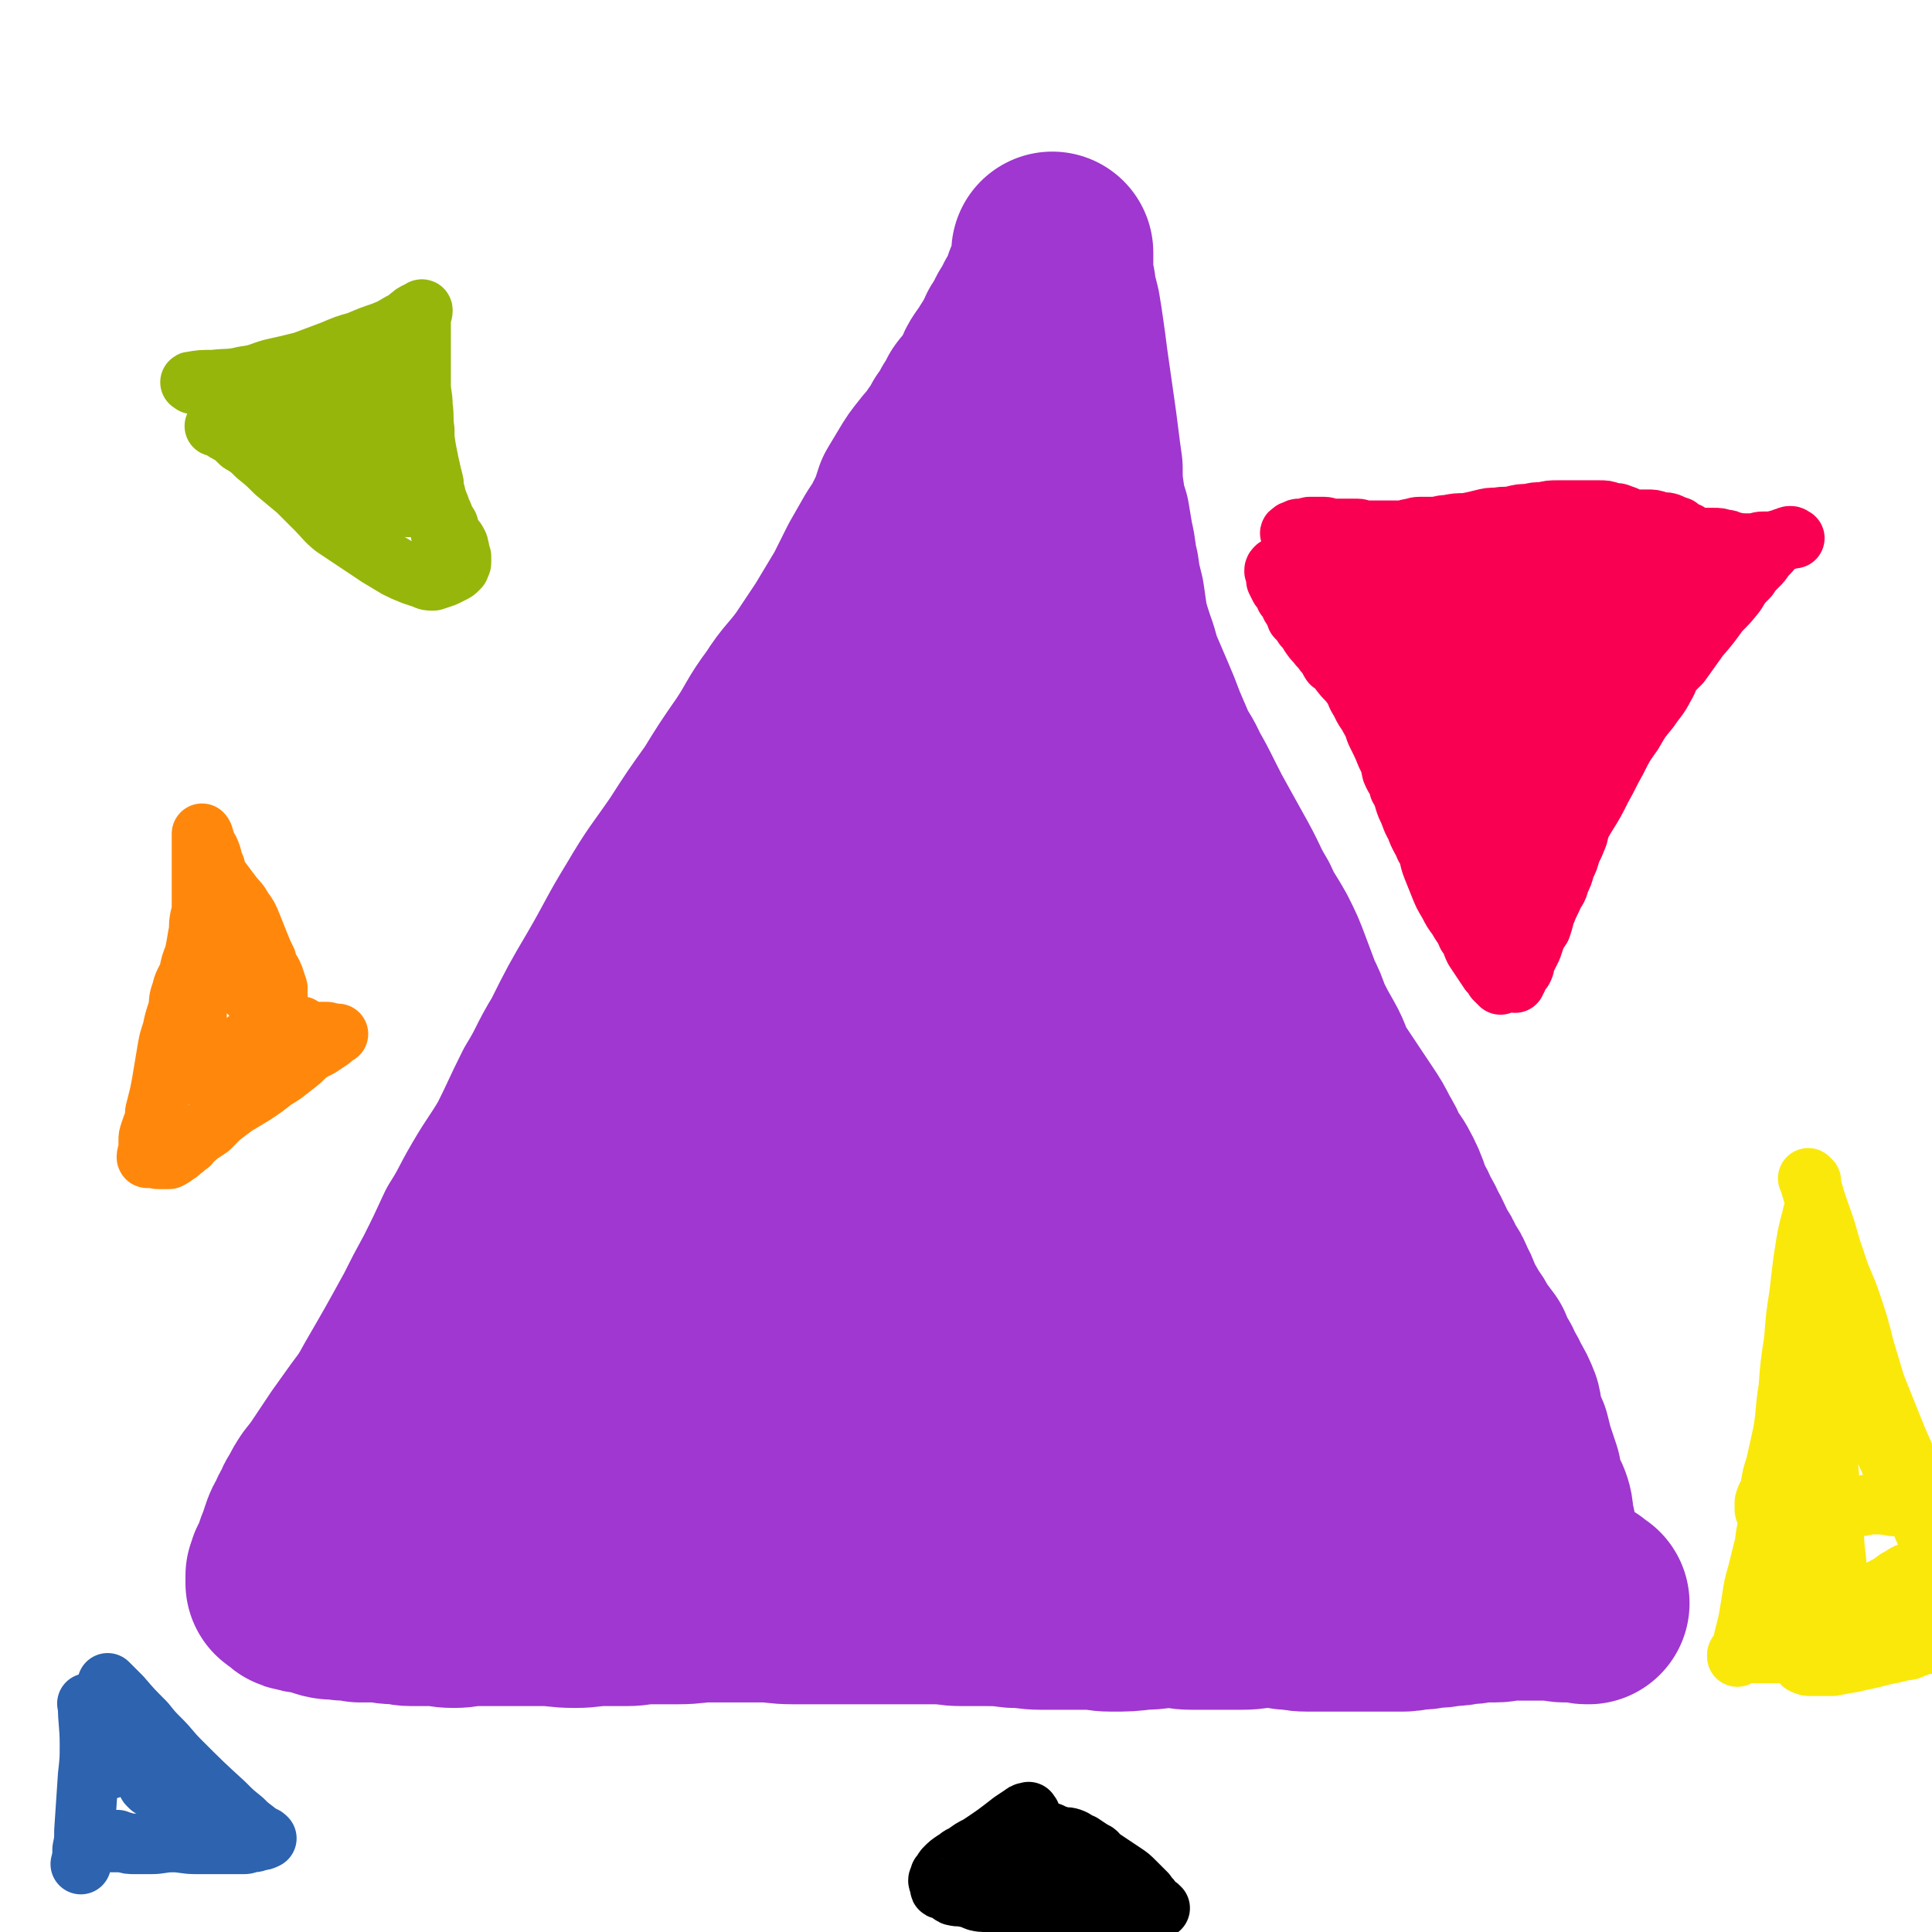 <svg viewBox='0 0 1052 1052' version='1.1' xmlns='http://www.w3.org/2000/svg' xmlns:xlink='http://www.w3.org/1999/xlink'><g fill='none' stroke='#9F37D0' stroke-width='8' stroke-linecap='round' stroke-linejoin='round'><path d='M172,852c-1,-1 -2,-1 -1,-1 1,-2 2,-2 3,-3 4,-4 4,-5 8,-9 6,-6 6,-6 12,-12 6,-6 7,-6 13,-13 8,-10 8,-10 15,-22 9,-15 8,-15 16,-30 10,-17 10,-17 20,-34 10,-19 10,-20 20,-39 10,-21 10,-21 21,-41 12,-21 11,-21 24,-42 12,-22 12,-22 26,-43 14,-23 15,-23 30,-45 16,-23 16,-23 33,-46 16,-21 17,-20 32,-41 12,-17 12,-18 23,-36 8,-13 8,-13 16,-26 6,-9 6,-9 11,-18 4,-7 4,-7 7,-15 3,-8 3,-9 5,-17 2,-7 2,-7 4,-14 2,-5 2,-5 3,-11 2,-4 3,-4 4,-8 2,-4 1,-4 3,-8 1,-4 2,-4 3,-8 2,-3 2,-4 3,-7 2,-4 3,-3 5,-7 1,-3 1,-3 3,-6 1,-2 1,-2 3,-4 1,-2 1,-3 2,-5 0,0 0,0 1,-1 1,-1 1,-1 2,-1 1,-1 0,-2 2,-2 0,-1 0,0 0,0 1,0 1,-1 1,-1 1,0 1,0 1,1 2,1 2,1 3,2 1,2 1,2 2,4 3,7 3,7 6,14 6,16 7,15 11,31 6,21 5,21 10,43 4,19 3,19 7,38 3,15 3,15 6,31 3,14 2,14 5,27 3,13 3,13 6,26 4,13 4,13 8,26 4,14 4,14 9,28 4,12 4,12 9,25 4,12 5,11 9,23 6,13 5,13 11,25 6,14 6,14 12,27 8,15 9,14 16,29 9,16 9,17 17,34 8,15 8,15 16,30 7,12 7,12 13,25 6,11 6,11 12,23 4,9 4,9 9,19 4,7 4,7 7,14 3,7 2,7 5,13 2,5 3,5 5,10 3,5 3,5 5,9 4,5 4,5 7,9 4,5 4,5 8,10 5,5 5,5 11,10 4,4 4,4 10,8 4,3 4,3 8,6 3,2 3,2 5,5 2,1 1,2 3,3 0,0 1,-1 0,-1 -4,2 -4,3 -9,4 -10,3 -10,3 -19,5 -12,1 -12,1 -23,2 -12,2 -12,2 -25,3 -13,1 -13,1 -25,2 -14,2 -14,3 -28,5 -13,1 -13,1 -26,1 -13,0 -13,0 -26,-1 -14,0 -14,-1 -27,-2 -13,-1 -13,-1 -26,-2 -15,-1 -15,-1 -30,-3 -14,-1 -14,-2 -27,-3 -14,-1 -14,0 -28,-1 -13,-1 -13,-1 -25,-3 -13,-1 -13,-2 -25,-3 -12,-1 -12,0 -24,0 -11,0 -11,0 -21,1 -13,1 -13,1 -25,2 -11,1 -11,1 -21,2 -10,1 -10,0 -20,1 -11,0 -11,0 -22,1 -11,1 -11,0 -21,1 -10,0 -10,1 -20,1 -10,0 -10,-1 -20,-2 -9,0 -9,0 -18,-2 -8,-1 -8,-2 -16,-4 -8,-3 -8,-3 -17,-5 -8,-3 -8,-3 -16,-5 -6,-2 -6,-2 -13,-4 -5,-1 -5,-1 -11,-3 -4,-1 -4,-1 -7,-2 -2,0 -2,0 -5,-1 0,0 -1,0 0,0 2,2 3,3 7,5 0,1 0,1 1,1 '/></g>
<g fill='none' stroke='#9F37D0' stroke-width='55' stroke-linecap='round' stroke-linejoin='round'><path d='M181,856c-1,-1 -2,-1 -1,-1 0,-2 0,-2 1,-3 5,-9 5,-9 10,-18 4,-6 5,-5 9,-11 4,-5 5,-5 9,-10 5,-7 5,-7 10,-14 5,-8 5,-8 9,-16 4,-8 4,-8 8,-16 4,-7 4,-7 9,-13 4,-5 5,-5 9,-10 5,-5 5,-5 9,-11 5,-7 5,-7 10,-15 4,-7 4,-7 8,-15 3,-7 3,-7 6,-14 3,-5 3,-5 6,-11 4,-6 4,-5 8,-11 4,-6 4,-6 7,-13 4,-6 3,-7 7,-13 3,-7 3,-7 7,-13 3,-6 4,-6 7,-11 4,-6 5,-6 9,-11 4,-6 4,-6 8,-13 5,-6 5,-6 9,-13 5,-6 5,-6 9,-13 4,-5 3,-5 7,-11 4,-5 5,-4 9,-10 4,-5 4,-5 8,-12 4,-6 4,-6 7,-13 3,-6 4,-6 6,-12 3,-6 3,-6 5,-12 3,-5 3,-5 5,-10 4,-6 4,-6 7,-13 4,-7 4,-7 7,-14 4,-8 4,-8 7,-15 4,-8 3,-8 7,-15 4,-6 4,-5 8,-11 4,-5 4,-5 7,-11 3,-5 3,-5 6,-11 3,-5 3,-4 6,-9 3,-5 3,-4 6,-9 2,-5 2,-5 4,-9 1,-5 1,-5 3,-9 1,-4 1,-4 3,-8 1,-5 1,-5 3,-11 1,-5 0,-6 2,-11 1,-6 2,-6 4,-12 2,-5 1,-6 4,-11 2,-4 2,-4 4,-8 3,-4 2,-4 5,-7 1,-3 2,-3 4,-6 2,-3 2,-3 5,-6 2,-4 2,-4 4,-8 2,-3 3,-3 4,-6 2,-3 2,-3 3,-6 2,-3 3,-3 4,-5 2,-2 1,-3 3,-5 1,-2 1,-2 3,-5 1,-2 1,-2 2,-4 0,-2 0,-2 1,-5 1,-2 1,-2 2,-4 0,-1 0,-1 1,-2 1,-1 1,-1 2,-1 0,-1 1,-1 2,-2 1,-1 0,-1 2,-2 1,-1 1,-1 3,-1 1,0 1,0 2,0 2,0 2,0 4,0 1,0 1,1 3,2 1,0 2,0 3,1 1,1 1,2 2,3 1,3 2,3 3,6 1,4 1,4 2,9 1,6 1,6 2,12 1,7 0,7 1,13 1,6 1,6 1,13 0,6 0,6 0,12 0,7 0,7 1,14 1,8 1,8 2,15 1,7 0,7 2,14 1,7 1,7 3,14 1,7 1,7 3,14 1,7 2,7 3,13 1,7 0,7 2,15 1,6 1,6 3,13 1,6 1,6 3,11 1,7 2,7 3,13 2,6 2,6 4,13 1,6 1,6 2,12 3,8 3,8 5,15 3,8 4,8 7,16 3,8 3,8 5,16 3,7 3,7 5,14 3,8 3,8 6,16 3,8 3,8 6,17 3,8 3,8 6,17 4,9 3,9 7,18 3,8 3,8 7,16 3,8 3,8 7,16 4,8 4,7 8,14 4,7 4,7 8,14 4,8 4,8 9,16 4,8 4,8 9,17 4,8 4,8 9,17 4,7 4,7 8,13 4,7 5,7 9,14 4,5 3,6 6,12 3,5 3,5 5,11 3,5 3,5 6,11 3,5 3,5 6,10 2,3 2,4 5,7 2,4 2,4 4,7 2,4 2,4 4,8 2,4 1,5 4,9 1,4 1,4 4,8 1,3 2,3 3,6 2,3 2,3 4,6 1,3 1,3 3,6 1,3 1,3 3,6 1,3 2,3 3,6 2,3 3,3 5,6 2,5 2,5 4,9 3,4 3,4 5,9 3,4 3,4 5,8 3,4 3,4 5,7 2,3 1,3 3,6 1,3 2,2 3,5 1,1 0,1 1,3 0,0 1,0 1,1 -1,0 -2,0 -3,0 -1,0 -1,-1 -2,-1 -3,0 -3,0 -5,0 -4,-1 -4,-1 -7,-2 -5,0 -5,0 -10,0 -5,-1 -5,-1 -10,-2 -4,0 -4,0 -9,-1 -5,0 -5,0 -11,0 -6,-1 -6,-1 -12,-2 -7,0 -7,0 -13,-1 -6,-1 -6,-1 -12,-2 -6,-1 -6,-1 -12,-2 -6,-1 -6,-1 -11,-1 -8,0 -8,0 -16,0 -8,0 -8,0 -16,0 -7,0 -7,0 -15,0 -7,0 -7,0 -14,0 -9,0 -9,1 -17,1 -9,0 -9,0 -18,-1 -8,0 -8,-1 -15,-2 -9,-1 -9,-1 -18,-2 -10,-2 -10,-1 -20,-2 -8,-1 -8,-1 -16,-2 -8,0 -8,-1 -16,-1 -9,0 -9,0 -19,0 -10,0 -10,0 -20,1 -9,0 -9,0 -18,0 -11,0 -11,-1 -22,-2 -12,0 -12,-1 -23,-1 -12,0 -12,0 -24,1 -12,1 -12,2 -24,4 -10,1 -10,1 -19,3 -7,1 -7,1 -14,3 -7,1 -7,1 -14,2 -6,1 -6,0 -13,1 -5,1 -5,1 -10,2 -5,0 -5,0 -11,0 -5,0 -5,1 -11,2 -6,0 -6,-1 -13,-1 -7,0 -7,1 -13,1 -6,0 -6,1 -12,1 -3,0 -3,-1 -7,-1 -4,0 -4,0 -7,0 -4,0 -4,0 -8,-1 -5,-1 -5,-1 -9,-2 -7,-1 -7,-1 -13,-2 -5,-2 -5,-2 -11,-3 -4,-1 -4,-1 -8,-2 -4,0 -4,0 -7,-1 -2,-1 -2,-1 -4,-2 -2,0 -2,0 -4,-1 -1,0 -2,0 -1,0 0,1 1,1 2,2 '/></g>
<g fill='none' stroke='#9F37D0' stroke-width='110' stroke-linecap='round' stroke-linejoin='round'><path d='M235,837c-1,-1 -2,-1 -1,-1 0,-1 0,-1 1,-2 3,-2 3,-2 6,-5 12,-7 12,-7 24,-15 6,-4 6,-4 11,-8 6,-4 6,-4 12,-9 8,-7 8,-7 15,-13 7,-6 7,-6 14,-12 6,-6 6,-5 12,-11 5,-4 5,-4 10,-9 4,-4 4,-4 9,-9 4,-4 4,-5 8,-10 4,-5 5,-5 9,-11 4,-7 5,-7 9,-14 4,-6 3,-7 7,-13 3,-5 4,-5 7,-10 3,-4 3,-4 5,-8 3,-4 3,-4 6,-8 3,-5 3,-5 6,-10 3,-4 3,-5 5,-9 3,-6 3,-5 6,-11 2,-4 2,-4 4,-9 3,-4 3,-4 5,-8 3,-4 3,-4 5,-8 2,-4 2,-4 3,-8 3,-4 3,-4 5,-8 3,-6 3,-6 5,-11 3,-6 2,-6 4,-12 2,-4 2,-4 5,-9 2,-5 2,-5 4,-10 2,-4 3,-4 4,-8 2,-4 2,-4 4,-8 1,-4 1,-3 2,-7 2,-3 2,-3 3,-7 2,-3 1,-3 3,-6 1,-2 1,-2 2,-4 1,-1 1,-2 2,-1 0,0 -1,1 -2,2 -1,4 -1,4 -3,8 -5,7 -5,7 -10,14 -13,20 -13,20 -26,40 -13,21 -12,21 -25,42 -10,16 -9,17 -20,32 -7,12 -8,11 -17,22 -7,10 -7,10 -14,19 -5,7 -5,7 -11,14 -3,5 -3,5 -7,10 -2,3 -3,2 -5,5 -2,2 -2,2 -3,3 -1,1 -1,2 -2,3 -1,0 -2,-1 -3,-1 0,0 -1,0 0,0 0,-1 0,-1 1,-2 1,-3 0,-3 1,-6 1,-4 1,-4 3,-7 2,-5 2,-5 5,-10 4,-5 3,-5 7,-10 5,-7 6,-6 12,-13 7,-8 7,-8 13,-16 8,-9 8,-9 15,-18 7,-10 6,-10 13,-19 6,-9 6,-9 12,-18 5,-7 6,-7 11,-15 5,-8 5,-9 10,-17 5,-8 5,-8 9,-16 4,-7 4,-7 8,-13 4,-7 4,-7 8,-14 4,-7 4,-7 7,-15 3,-6 3,-7 6,-13 3,-6 4,-6 7,-12 3,-5 3,-5 6,-10 3,-4 3,-4 6,-8 2,-3 2,-3 4,-6 2,-3 2,-3 4,-5 2,-2 2,-2 3,-4 1,-1 1,-1 2,-1 0,-1 0,-1 0,-1 1,-1 2,0 3,-1 0,0 0,-1 0,-1 1,-2 1,-1 2,-2 1,-2 1,-2 2,-4 1,-2 1,-1 2,-3 1,-2 0,-2 1,-4 0,-2 0,-2 1,-3 1,-2 1,-1 2,-3 0,-1 0,-1 1,-3 0,-1 0,-1 1,-2 0,-1 0,-1 0,-3 0,-1 1,-1 1,-3 0,-1 1,-1 1,-2 0,-2 0,-2 0,-4 0,-1 1,-1 1,-2 0,0 0,-1 0,0 0,0 0,1 1,2 0,3 0,3 1,5 0,4 0,4 1,9 0,5 0,5 0,11 0,8 0,8 -1,15 0,7 -1,7 -2,15 -1,9 0,9 -1,17 -1,9 -1,9 -2,17 0,8 0,8 -1,16 -1,7 0,7 -1,13 0,6 -1,6 -1,12 0,6 0,6 0,12 0,8 0,8 0,16 0,7 0,7 1,14 0,5 0,5 1,11 1,4 1,4 2,9 0,4 0,4 1,8 0,3 0,3 1,6 0,3 0,3 0,6 0,1 0,1 1,3 1,1 1,1 2,3 1,1 1,1 2,3 0,0 0,0 0,1 1,1 1,2 2,2 0,-2 -1,-4 -1,-7 -1,-7 0,-7 -2,-15 -1,-10 -2,-10 -4,-21 -1,-10 -2,-10 -3,-21 -1,-18 -1,-18 -2,-37 0,-8 0,-8 1,-16 0,-7 0,-7 1,-15 1,-6 1,-6 3,-13 1,-5 0,-5 2,-9 1,-4 1,-4 3,-8 1,-3 2,-3 4,-6 1,-3 1,-3 3,-6 1,-2 1,-2 3,-4 1,-1 1,-1 2,-1 1,-1 1,-1 2,-2 1,-1 1,-1 2,-2 1,-1 1,-1 3,-1 1,0 1,0 2,1 2,2 2,2 4,4 2,2 2,2 4,5 4,6 5,5 8,11 4,6 3,6 6,12 4,8 4,8 6,15 3,7 3,7 5,14 3,7 3,7 5,14 1,6 1,6 3,12 2,8 2,8 5,16 2,8 2,8 4,16 2,7 2,7 4,13 2,6 1,6 4,12 2,6 2,5 5,11 3,5 3,5 6,10 2,5 1,5 4,11 2,5 2,5 4,11 2,5 2,5 5,11 2,5 2,5 4,10 3,6 3,6 6,12 4,8 4,8 7,15 4,8 4,7 7,15 3,6 2,6 5,13 1,5 2,5 4,10 1,5 1,5 3,10 2,5 2,5 4,10 3,5 3,5 6,10 2,4 1,5 4,9 1,4 1,4 4,8 2,4 2,4 4,7 2,4 2,4 5,7 1,3 2,3 4,6 2,3 2,3 4,6 1,3 1,3 3,6 2,4 2,4 5,7 2,4 2,4 5,7 2,4 2,4 5,8 2,4 2,4 5,7 2,4 2,3 4,7 1,4 0,4 2,7 1,3 1,3 3,6 1,3 1,3 2,5 1,2 0,3 1,5 0,1 1,1 2,2 0,0 1,1 0,0 0,0 -1,-1 -2,-3 -2,-1 -2,-1 -4,-3 -1,-2 -1,-2 -3,-5 -1,-2 -1,-2 -3,-5 -2,-3 -2,-2 -4,-5 -3,-5 -2,-5 -5,-10 -4,-5 -4,-5 -7,-10 -4,-5 -4,-6 -9,-10 -6,-5 -6,-5 -12,-9 -6,-4 -6,-4 -12,-7 -5,-2 -5,-2 -9,-4 -4,-1 -4,-2 -7,-3 -3,-1 -3,0 -6,-1 -4,0 -4,-1 -7,-1 -4,0 -4,0 -8,0 -5,0 -5,0 -10,1 -5,1 -5,1 -10,2 -4,0 -4,0 -9,1 -4,0 -4,0 -8,1 -5,1 -5,1 -9,2 -6,1 -6,1 -11,2 -9,1 -9,1 -18,2 -9,1 -9,0 -19,1 -9,0 -9,0 -18,1 -11,0 -11,0 -21,1 -11,0 -11,0 -21,1 -10,1 -10,1 -19,2 -10,0 -10,0 -20,1 -10,0 -10,1 -20,1 -8,0 -8,-1 -17,-1 -9,0 -9,0 -18,1 -8,0 -8,0 -16,0 -8,0 -8,0 -15,0 -6,0 -6,1 -12,1 -7,0 -7,-1 -13,-1 -6,0 -6,0 -11,-1 -4,0 -4,0 -8,0 -2,0 -2,0 -4,0 -1,0 -3,0 -2,0 3,0 4,-1 8,-1 5,0 5,0 10,0 5,0 5,0 10,0 5,0 5,1 11,2 18,2 18,2 37,3 12,0 12,0 24,0 11,0 11,0 23,-1 9,0 9,0 18,-1 5,0 5,-1 10,-2 3,0 3,-1 6,-1 1,0 3,0 3,0 -1,-1 -2,-1 -4,-2 -3,-2 -3,-2 -5,-3 -4,-1 -4,-2 -9,-3 -4,-1 -4,-1 -9,-2 -5,-1 -5,-1 -10,-2 -5,-1 -5,0 -11,-1 -7,0 -7,0 -14,-1 -8,0 -8,-1 -17,-1 -9,0 -9,0 -19,0 -10,0 -10,0 -19,1 -11,0 -11,0 -21,2 -10,1 -10,1 -19,3 -9,2 -9,3 -19,5 -8,3 -8,2 -16,5 -9,3 -8,3 -17,6 -7,3 -7,3 -14,5 -6,3 -6,3 -12,5 -4,2 -4,1 -9,3 -5,1 -5,2 -9,3 -4,1 -4,1 -9,2 -4,0 -4,0 -8,1 -3,0 -3,0 -6,0 -3,0 -3,0 -5,0 -3,0 -3,0 -5,1 -3,1 -3,1 -6,2 -2,1 -3,0 -5,1 -3,1 -2,2 -5,3 -2,1 -2,1 -4,2 -1,0 -1,0 -3,1 0,0 0,0 0,1 -1,1 -1,1 -2,2 0,1 0,1 -1,3 0,0 0,0 0,1 0,1 0,1 0,2 0,0 0,0 0,1 0,0 0,0 0,0 1,1 1,0 2,1 1,1 1,1 2,2 1,1 1,1 3,1 2,1 2,1 5,1 2,1 2,0 4,1 3,1 3,1 6,2 4,1 4,0 9,1 4,0 4,0 9,1 5,0 5,0 10,0 4,0 4,1 9,1 5,0 5,1 9,1 5,0 5,0 11,0 6,0 6,1 12,1 6,0 6,-1 12,-1 6,0 6,0 13,0 6,0 6,0 12,0 6,0 6,0 12,0 8,0 8,1 17,1 8,0 8,-1 15,-1 7,0 7,0 13,0 6,0 6,-1 13,-1 8,0 8,0 15,0 9,0 9,-1 17,-1 8,0 8,0 16,0 6,0 6,0 13,0 8,0 8,1 17,1 8,0 8,0 16,0 8,0 8,0 15,0 7,0 7,0 14,0 9,0 9,0 18,0 8,0 8,0 15,0 7,0 7,1 14,1 6,0 6,0 13,0 7,0 7,0 15,1 8,0 8,1 15,1 7,0 7,0 13,0 6,0 6,0 12,0 7,0 7,1 13,1 9,0 9,0 17,-1 8,0 8,-1 15,-1 6,0 6,1 12,1 6,0 6,0 13,0 7,0 7,0 14,0 7,0 7,-1 14,-1 5,0 5,0 11,1 5,0 5,1 11,1 6,0 6,0 12,0 6,0 6,0 12,0 5,0 5,0 10,0 5,0 5,0 9,0 4,0 4,0 7,0 4,0 4,0 8,-1 5,0 5,0 9,-1 5,0 5,0 10,-1 4,0 4,0 8,-1 4,0 4,0 9,-1 4,0 4,0 8,0 4,0 4,-1 8,-1 4,0 4,0 7,0 4,0 4,0 9,0 4,0 4,0 8,0 3,0 3,1 6,1 3,0 3,0 5,0 2,0 2,0 4,0 1,0 1,1 3,1 0,0 0,0 1,0 0,0 0,0 0,0 -2,-1 -2,-1 -4,-3 -3,-1 -3,-1 -5,-3 -2,-1 -2,0 -4,-2 -5,-2 -5,-2 -9,-6 -2,-2 -2,-2 -4,-4 -4,-5 -4,-5 -8,-10 -5,-6 -5,-6 -11,-12 -6,-7 -6,-7 -12,-15 -8,-9 -8,-9 -15,-19 -7,-9 -7,-9 -13,-19 -6,-8 -6,-8 -12,-17 -6,-9 -6,-9 -11,-17 -5,-9 -4,-9 -10,-18 -5,-10 -5,-10 -11,-19 -6,-9 -5,-10 -11,-18 -6,-9 -6,-9 -12,-18 -5,-8 -5,-8 -11,-15 -6,-7 -6,-7 -11,-14 -6,-7 -6,-7 -11,-13 -6,-7 -6,-7 -13,-14 -5,-7 -5,-7 -11,-13 -6,-8 -6,-8 -12,-15 -5,-8 -5,-8 -11,-16 -5,-7 -5,-7 -11,-14 -5,-7 -5,-7 -9,-14 -4,-9 -4,-9 -7,-18 -4,-9 -4,-10 -8,-19 -4,-9 -4,-9 -8,-18 -4,-9 -3,-9 -7,-18 -4,-9 -4,-8 -8,-17 -3,-7 -4,-7 -6,-14 -3,-6 -3,-6 -5,-12 -1,-5 -1,-5 -2,-10 -2,-6 -2,-6 -4,-12 -2,-6 -3,-6 -5,-12 -1,-4 -1,-4 -3,-9 -1,-4 -2,-4 -3,-8 -1,-5 -1,-5 -2,-10 -1,-5 -1,-5 -2,-10 -1,-5 -1,-5 -2,-10 -1,-6 -1,-5 -2,-11 -1,-5 0,-5 -1,-10 0,-4 0,-4 -1,-9 0,-4 0,-4 -1,-8 -1,-3 0,-4 -1,-7 -1,-4 -1,-3 -2,-7 0,-3 0,-3 -1,-7 0,-3 0,-3 0,-7 0,-3 0,-4 -1,-7 0,-3 0,-3 -1,-6 0,-2 -1,-2 -1,-4 0,-2 0,-3 0,-5 0,-1 0,-1 -1,-2 0,-1 0,-1 0,-2 0,0 0,-1 0,0 0,1 0,2 -1,4 0,1 -1,1 -1,3 -1,1 0,1 -1,3 -1,1 -1,1 -2,2 0,1 0,1 -1,3 0,1 0,1 -1,3 -1,2 -1,2 -2,3 -1,3 -1,3 -2,5 -2,2 -2,2 -3,4 -1,3 -1,2 -2,5 -1,2 -1,2 -2,4 -2,5 -2,5 -4,10 -2,6 -1,6 -4,12 -2,6 -2,6 -5,12 -2,7 -2,7 -5,14 -3,8 -3,8 -6,16 -4,9 -4,9 -8,18 -4,10 -4,10 -8,20 -4,9 -3,9 -7,18 -4,9 -4,9 -9,17 -5,11 -6,11 -12,22 -5,10 -6,10 -12,20 -5,10 -5,10 -11,20 -5,10 -4,11 -10,21 -6,10 -6,10 -12,21 -7,10 -7,9 -14,19 -8,12 -8,12 -16,23 -7,11 -7,11 -15,21 -7,10 -7,10 -15,20 -8,11 -8,11 -16,21 -9,11 -9,11 -18,21 -8,10 -8,9 -15,19 -7,9 -7,9 -14,18 -7,9 -7,9 -14,18 -7,8 -7,7 -13,15 -6,7 -7,7 -12,14 -6,7 -6,7 -11,15 -4,7 -4,8 -9,15 -4,7 -4,7 -9,13 -4,6 -4,6 -9,12 -4,4 -4,4 -8,9 -4,4 -4,4 -7,8 -4,4 -3,4 -6,8 -3,3 -3,3 -5,7 -3,3 -2,3 -4,6 -2,2 -2,2 -4,5 0,1 -1,0 -1,2 -1,0 0,0 -1,1 0,0 -1,1 0,1 0,-2 0,-2 1,-4 1,-3 1,-3 2,-6 1,-3 1,-3 3,-6 1,-3 1,-3 3,-6 1,-3 1,-3 3,-6 2,-4 2,-4 4,-7 4,-5 4,-5 8,-11 4,-6 4,-6 8,-12 5,-7 5,-7 10,-14 6,-8 6,-8 11,-17 11,-19 11,-19 22,-39 5,-10 5,-10 11,-21 6,-12 6,-12 12,-25 7,-11 6,-11 13,-23 7,-12 8,-12 15,-24 7,-14 7,-15 14,-29 8,-13 7,-14 15,-27 9,-18 9,-18 19,-35 11,-19 10,-19 21,-37 10,-17 11,-17 22,-33 9,-14 9,-14 19,-28 8,-13 8,-13 17,-26 8,-12 7,-13 16,-25 7,-11 8,-10 16,-21 6,-9 6,-9 12,-18 6,-10 6,-10 12,-20 4,-8 4,-8 8,-16 4,-7 4,-7 8,-14 4,-6 4,-6 7,-12 3,-6 3,-7 5,-13 3,-5 3,-5 6,-10 3,-5 3,-5 7,-10 3,-4 4,-4 7,-9 3,-4 3,-4 5,-8 3,-4 3,-4 5,-8 2,-3 2,-3 4,-7 2,-3 3,-2 5,-5 2,-4 1,-4 4,-7 1,-4 1,-4 3,-7 2,-3 3,-3 4,-6 2,-3 2,-3 3,-5 2,-3 2,-3 3,-6 2,-3 2,-3 3,-5 2,-3 1,-3 3,-5 1,-3 2,-3 3,-6 2,-3 2,-3 3,-5 1,-2 1,-2 2,-4 1,-2 0,-3 1,-4 1,-3 1,-2 2,-5 0,-1 0,-1 1,-3 0,-2 0,-2 1,-5 0,-1 0,-1 0,-3 0,0 0,0 0,-1 0,0 0,-1 0,0 0,1 0,2 0,4 0,2 0,2 0,3 0,3 0,3 0,6 0,2 1,2 1,4 1,3 0,3 1,6 1,4 1,4 2,8 1,6 1,6 2,13 1,7 1,7 2,15 1,7 1,7 2,14 1,7 1,7 2,14 1,7 1,7 2,15 1,8 1,8 2,15 0,8 0,8 1,15 1,7 1,7 3,13 1,6 1,6 2,12 2,8 1,8 3,16 1,7 1,7 3,15 1,7 1,7 2,14 2,7 2,7 4,13 3,8 2,8 5,15 3,7 3,7 6,14 3,7 3,7 6,15 3,7 3,7 6,14 3,6 4,6 7,13 4,7 4,7 8,15 4,8 4,8 9,17 5,9 5,9 10,18 6,11 5,11 11,21 4,9 5,9 10,18 4,8 4,8 7,16 3,8 3,8 6,16 3,6 3,6 5,12 4,8 4,8 8,15 4,7 3,8 7,15 4,6 4,6 8,12 4,6 4,6 8,12 4,6 4,6 7,12 3,5 3,5 5,10 4,6 4,5 7,11 3,6 3,7 5,13 3,5 3,5 5,10 3,4 2,4 5,9 2,4 2,4 4,9 3,4 3,4 5,9 3,4 3,4 5,9 3,5 2,5 4,10 3,4 3,4 5,8 3,4 3,4 5,8 3,4 3,4 6,8 2,5 2,5 5,10 2,5 3,5 5,10 3,5 3,5 5,10 1,4 0,4 2,9 1,4 1,4 3,8 1,4 1,4 2,8 1,3 1,3 2,6 1,3 1,3 2,6 0,3 0,3 1,5 1,4 1,4 2,7 2,3 2,3 3,6 1,4 0,4 1,7 0,3 1,3 1,5 0,2 0,2 0,4 0,1 0,1 0,2 0,1 0,2 0,2 -1,0 -1,0 -3,0 -2,0 -2,0 -3,-1 -3,-1 -3,-1 -5,-2 -3,-2 -3,-2 -6,-3 -3,-3 -3,-3 -6,-5 -5,-5 -6,-4 -11,-9 -11,-9 -11,-9 -22,-19 -17,-16 -17,-17 -33,-34 -16,-17 -15,-17 -30,-34 -12,-13 -12,-13 -25,-26 -10,-10 -9,-10 -20,-19 -7,-5 -7,-5 -15,-8 -7,-3 -7,-3 -14,-5 -12,-2 -12,-2 -24,-3 -13,-1 -13,-1 -26,-1 -14,0 -14,1 -28,3 -14,1 -15,1 -29,4 -12,2 -12,3 -23,6 -12,4 -13,4 -24,9 -11,5 -10,6 -20,13 -10,6 -10,7 -20,13 -11,7 -11,6 -22,12 -8,4 -8,5 -16,9 -8,3 -8,3 -15,6 -7,2 -7,1 -15,3 -4,1 -4,1 -9,1 -1,0 -3,0 -2,0 5,0 7,-1 15,-1 12,-1 12,-1 24,-1 15,0 15,0 30,0 12,0 12,0 25,-1 11,0 11,-1 21,-1 9,0 9,0 17,0 7,0 7,0 14,1 7,0 7,1 14,2 10,1 10,0 20,1 10,0 10,1 20,1 8,0 8,0 16,0 5,0 5,0 11,-1 4,0 5,0 8,-2 3,-1 3,-1 6,-4 1,-1 1,-2 3,-4 2,-3 3,-3 4,-6 3,-5 2,-6 5,-11 2,-6 2,-5 5,-11 2,-5 2,-5 4,-11 1,-4 3,-5 2,-8 -2,-6 -3,-8 -8,-12 -7,-3 -8,-2 -17,-2 -9,0 -9,-1 -19,1 -10,2 -10,2 -21,6 -10,4 -11,4 -21,9 -8,4 -7,5 -15,11 -6,3 -7,3 -12,7 -2,2 -2,3 -4,5 0,1 1,1 1,2 0,0 0,0 0,0 '/></g>
<g fill='none' stroke='#F90052' stroke-width='33' stroke-linecap='round' stroke-linejoin='round'><path d='M913,302c-1,-1 -1,-2 -1,-1 -3,4 -3,6 -5,12 -3,6 -3,6 -6,12 -2,6 -2,6 -5,12 -6,13 -7,13 -12,26 -4,9 -3,9 -5,18 -3,8 -3,8 -6,16 -4,8 -4,8 -7,16 -4,8 -3,8 -6,16 -4,8 -4,7 -6,16 -3,7 -2,7 -5,14 -1,6 -2,6 -4,11 -1,4 -1,4 -3,8 -1,2 -1,2 -2,6 0,2 -1,2 -1,4 0,1 0,1 0,3 0,1 0,0 1,1 1,1 1,1 2,3 '/><path d='M752,300c-1,-1 -2,-1 -1,-1 1,-1 2,0 4,0 4,0 4,0 8,0 4,0 4,0 9,0 7,0 7,-1 13,-1 8,0 8,0 15,0 8,0 8,-1 16,-1 8,0 8,0 16,0 8,0 8,0 16,0 8,0 8,0 15,0 7,0 7,0 13,0 6,0 6,0 12,-1 6,-1 6,-1 12,-2 5,0 5,0 10,-1 5,0 5,0 10,0 4,0 4,0 7,0 3,0 3,0 6,0 3,0 3,0 6,1 2,0 2,0 3,1 2,0 2,0 3,1 1,0 1,0 2,0 '/><path d='M740,334c-1,-1 -2,-2 -1,-1 0,0 1,1 3,3 2,2 2,2 4,5 2,2 2,2 4,5 3,3 2,3 4,6 3,5 3,5 5,10 3,5 3,5 5,11 3,5 3,5 5,11 3,6 3,7 5,13 3,5 3,5 6,10 2,5 2,5 4,9 2,4 2,4 4,8 3,5 3,6 5,11 3,4 3,4 6,9 3,4 3,4 5,8 3,4 3,4 5,8 3,4 3,4 5,7 3,3 3,3 4,6 2,3 2,3 4,5 1,2 1,2 3,4 1,1 1,1 2,3 0,0 -1,0 0,1 0,0 0,0 1,1 0,0 -1,0 -1,0 0,-1 0,-2 0,-3 0,-4 -1,-4 -1,-8 0,-5 0,-5 0,-11 0,-6 0,-6 0,-13 0,-8 0,-8 2,-15 1,-7 1,-7 3,-14 3,-7 2,-8 5,-15 3,-7 3,-7 6,-13 3,-7 3,-7 6,-14 4,-6 4,-6 7,-13 4,-6 3,-6 7,-12 4,-6 4,-6 7,-11 3,-5 3,-5 6,-10 3,-4 3,-4 6,-7 3,-3 4,-3 6,-6 3,-3 3,-3 4,-6 2,-3 2,-3 3,-6 0,-2 0,-2 1,-4 1,-2 1,-2 2,-4 0,-2 0,-4 0,-4 -1,1 -1,3 -3,6 -1,3 -1,3 -2,6 -2,4 -3,3 -5,7 -3,5 -2,5 -5,11 -2,5 -1,5 -4,10 -5,11 -5,11 -10,23 -3,6 -2,6 -5,12 -4,7 -4,7 -7,13 -4,6 -4,6 -7,12 -4,5 -4,4 -7,9 -3,4 -3,4 -5,8 -3,4 -3,4 -6,8 -2,2 -2,2 -4,4 -1,1 -1,1 -3,3 -1,1 -1,1 -3,2 -1,0 -1,0 -3,0 0,0 0,0 0,0 -1,0 -1,0 -1,0 -1,-1 -1,-1 -1,-3 0,-2 0,-2 0,-4 0,-4 0,-4 1,-7 1,-6 1,-6 2,-11 2,-8 2,-8 5,-16 2,-7 3,-7 5,-14 3,-8 2,-8 5,-16 2,-8 3,-8 6,-16 3,-7 3,-8 6,-14 4,-7 4,-6 7,-13 3,-5 2,-6 5,-11 2,-4 2,-4 5,-7 2,-3 1,-4 4,-6 1,-2 1,-2 3,-4 1,-1 1,-1 2,-1 0,-1 -1,-2 -1,-1 -2,1 -2,1 -4,3 -2,2 -2,2 -3,5 -4,5 -3,5 -6,10 -8,12 -9,12 -15,25 -4,7 -3,7 -6,14 -2,8 -2,8 -4,15 -1,7 -1,7 -3,14 -1,6 -1,6 -3,12 -1,5 -1,5 -3,10 -1,4 -1,4 -2,8 -1,3 0,4 -2,6 0,2 -1,1 -1,3 -1,1 -2,0 -2,1 -1,2 -1,2 -2,3 0,0 0,0 -1,0 -1,0 -1,1 -2,1 -1,0 -1,1 -1,0 -2,-1 -2,-1 -3,-3 -1,-4 -1,-4 -1,-8 0,-5 0,-5 0,-9 0,-5 0,-5 0,-10 1,-6 1,-6 2,-12 1,-6 1,-6 2,-13 1,-6 1,-6 2,-12 0,-5 0,-5 0,-11 0,-5 1,-5 1,-10 0,-3 0,-3 0,-6 0,-3 0,-3 0,-6 0,-2 -1,-2 -1,-4 0,-1 1,-2 0,-2 -1,-2 -1,-1 -3,-2 0,0 0,0 0,0 -1,1 -1,1 -1,2 -1,3 -1,3 -2,6 -1,4 -1,4 -1,8 0,4 0,4 0,8 0,5 -1,5 -1,10 0,5 1,5 1,11 0,5 0,5 0,11 0,5 1,5 1,10 0,3 0,3 0,7 0,4 0,4 0,7 0,4 1,4 1,7 0,2 0,2 0,4 0,2 0,2 0,4 0,2 0,2 -1,3 0,1 0,1 -1,2 -1,0 -1,1 -2,1 -2,0 -2,0 -4,-1 -3,-1 -3,-1 -5,-3 -2,-2 -2,-2 -4,-5 -1,-2 -1,-3 -3,-6 -1,-3 -1,-3 -3,-7 -1,-4 -2,-4 -3,-7 -1,-4 -1,-4 -2,-8 -1,-4 -1,-4 -2,-9 -1,-4 -1,-4 -2,-8 -1,-3 -1,-3 -2,-6 0,-3 0,-3 -1,-6 -1,-2 0,-2 -1,-4 -1,-3 -1,-2 -2,-5 -1,-2 -1,-1 -2,-4 0,-1 0,-1 -1,-3 0,0 0,0 -1,-1 0,0 0,0 0,0 -1,-1 -1,0 -2,-1 0,0 -1,0 -1,-1 0,0 0,0 0,-1 0,0 0,-1 0,0 0,1 -1,1 -1,4 0,2 0,2 0,4 0,2 0,2 1,4 0,2 0,2 1,4 1,2 1,2 2,4 1,3 1,3 2,5 2,3 2,3 3,7 2,3 1,3 3,7 1,4 1,4 3,7 1,2 1,2 2,5 1,2 1,1 2,3 0,2 0,2 1,4 1,2 1,2 2,3 0,2 0,2 1,3 1,1 1,1 2,2 0,1 0,1 1,2 0,0 0,0 0,1 0,0 0,1 0,0 -1,0 -1,0 -2,-1 -3,-1 -3,-1 -4,-2 -2,-2 -2,-3 -3,-5 -2,-3 -2,-3 -4,-6 -2,-4 -2,-4 -3,-8 -2,-4 -2,-4 -3,-8 -2,-4 -2,-4 -3,-9 -2,-4 -2,-4 -3,-8 -2,-3 -2,-3 -3,-6 -2,-3 -2,-3 -3,-6 -2,-3 -1,-3 -3,-5 -1,-2 -1,-2 -2,-3 -1,-2 0,-2 -1,-2 -1,-1 -2,-1 -2,-2 -2,-1 -1,-1 -3,-3 -1,-1 -1,-1 -2,-2 -1,-1 -1,-1 -3,-2 -1,-1 -1,-1 -2,-2 0,0 0,-1 -1,-1 -1,0 -2,0 -1,0 0,1 1,1 2,2 3,2 3,1 6,4 2,2 2,2 5,5 2,2 2,2 5,4 4,3 4,3 7,6 4,2 4,1 7,4 4,2 4,2 8,5 4,2 5,2 9,4 5,1 5,1 9,3 3,1 3,1 6,2 3,1 3,1 6,2 1,0 1,1 2,1 1,0 1,0 3,0 0,0 1,0 1,0 -2,-2 -3,-3 -7,-5 -3,-1 -3,-2 -6,-3 -4,-1 -4,-1 -8,-2 -4,-1 -4,-1 -8,-2 -3,0 -3,0 -6,-1 -3,-1 -3,-1 -6,-2 -3,-1 -3,0 -6,-1 -3,-1 -3,0 -6,-1 -2,-1 -2,-1 -4,-2 -1,0 -1,0 -2,-1 -1,-1 -1,-1 -2,-2 -1,0 -1,0 -2,-1 -1,0 -1,-1 -1,-1 -1,-1 -1,-1 -1,-1 -1,-1 -1,-1 -2,-2 0,0 0,-1 0,-1 0,-1 -2,-1 -1,-1 1,-1 3,-1 5,0 3,1 3,1 6,2 4,1 4,1 7,2 5,1 5,1 9,2 5,1 5,1 11,3 4,1 4,1 9,3 4,1 4,0 7,2 2,1 2,1 5,2 1,0 3,0 3,0 -1,0 -3,0 -5,0 -3,0 -3,-1 -6,-1 -3,-1 -3,0 -6,-1 -2,-1 -2,-1 -5,-2 -2,-1 -2,-1 -4,-2 -2,-1 -2,-1 -3,-2 -2,-1 -2,-1 -4,-2 -2,-1 -2,-1 -3,-2 -2,-2 -2,-2 -5,-3 -2,-1 -2,-1 -4,-2 -4,-1 -4,0 -7,-1 -5,-1 -5,-1 -10,-2 -4,-1 -4,-1 -9,-2 -4,-1 -4,-1 -7,-2 -3,0 -3,0 -6,-1 -1,0 -1,0 -3,-1 -1,-1 -3,-1 -3,-1 0,0 2,0 4,1 2,1 2,1 5,1 3,1 3,0 6,1 3,1 3,1 7,2 4,0 4,1 7,1 3,0 3,-1 7,-1 4,0 4,0 7,0 4,0 4,0 7,0 4,0 4,-1 7,-1 4,0 4,0 9,0 4,0 4,-1 8,-1 4,-1 4,0 9,-1 4,0 4,0 8,-1 3,0 3,0 6,-1 2,0 2,0 5,-1 2,0 2,0 4,-1 2,0 2,0 4,-1 2,-1 1,-1 4,-2 2,-1 2,0 5,-1 3,-1 2,-1 5,-2 4,-1 4,0 7,-1 4,-1 4,-1 8,-2 3,0 3,0 6,-1 4,0 4,-1 7,-1 4,-1 4,0 7,-1 4,0 4,0 7,-1 3,0 3,-1 6,-1 4,-1 4,-1 8,-1 4,-1 4,-1 8,-1 5,-1 5,-1 10,-1 4,0 4,0 9,0 4,0 4,0 9,0 5,0 5,0 9,0 3,0 3,0 6,0 3,0 3,0 7,0 2,0 2,-1 5,-1 2,0 3,0 5,0 2,0 2,-1 4,-1 1,0 1,0 3,0 1,0 1,0 3,-1 1,0 1,0 2,0 0,0 0,0 0,0 -1,0 -1,-1 -2,-1 -1,0 -1,0 -3,1 -1,0 -1,0 -2,1 -1,1 -2,1 -3,2 -3,4 -3,4 -6,7 -2,3 -2,3 -4,5 -3,3 -3,3 -5,6 -4,4 -4,4 -7,9 -4,5 -4,5 -9,10 -5,7 -5,7 -11,14 -5,7 -5,7 -10,14 -6,6 -6,6 -12,12 -4,6 -4,6 -8,11 -4,6 -4,6 -8,12 -4,5 -3,5 -7,10 -4,4 -4,4 -8,9 -4,4 -4,4 -8,9 -4,5 -3,5 -7,10 -3,4 -4,4 -7,9 -3,5 -3,5 -5,10 -3,5 -3,5 -6,10 -3,5 -3,4 -6,10 -2,4 -2,4 -4,8 -2,4 -2,4 -4,8 -2,3 -2,3 -4,6 -1,4 -1,4 -3,7 -1,3 0,3 -1,5 0,2 -1,2 -1,4 0,0 0,1 0,1 0,-1 0,-2 1,-3 1,-4 0,-4 2,-8 2,-6 2,-5 4,-11 3,-8 3,-8 6,-16 4,-11 4,-11 10,-21 5,-10 5,-10 10,-19 6,-10 6,-10 11,-20 5,-9 5,-9 10,-17 4,-8 5,-8 10,-15 4,-7 4,-7 10,-14 4,-6 5,-6 10,-12 5,-7 5,-7 10,-13 3,-5 3,-5 7,-10 3,-4 3,-4 6,-8 2,-3 2,-3 4,-6 2,-3 2,-3 3,-5 2,-3 2,-3 4,-5 1,-2 1,-2 2,-4 1,-1 0,-1 1,-3 0,-1 0,-1 1,-2 1,-1 2,-2 2,-1 -1,0 -2,1 -4,2 -1,1 -1,1 -3,3 -2,2 -2,1 -4,4 -3,3 -4,3 -6,6 -8,10 -9,10 -16,21 -6,7 -6,7 -10,16 -5,8 -4,8 -7,17 -4,8 -3,9 -6,17 -3,6 -3,6 -5,13 -3,9 -3,9 -6,17 -2,6 -2,6 -4,13 -2,4 -2,4 -4,9 -1,5 -2,4 -4,9 -1,4 -1,5 -2,9 -2,5 -2,5 -4,9 -1,4 -1,4 -3,8 -1,4 -1,4 -3,8 -1,5 -2,4 -4,9 -2,4 -2,4 -4,9 -1,4 -1,4 -2,7 -2,3 -2,3 -3,5 -1,3 -1,3 -2,6 -1,2 -1,2 -2,4 -1,2 -1,2 -2,4 0,2 0,2 -1,4 -1,1 -1,1 -2,2 -1,1 -1,1 -1,3 -1,1 -1,2 -1,2 -1,-2 -2,-3 -2,-7 0,-4 0,-4 1,-8 1,-5 1,-6 3,-11 4,-8 5,-8 9,-16 4,-8 3,-8 8,-17 9,-16 10,-15 19,-31 5,-8 5,-8 9,-16 4,-7 4,-8 8,-15 4,-8 4,-8 9,-15 4,-7 4,-7 9,-13 4,-6 5,-6 8,-12 3,-5 2,-5 5,-11 3,-5 3,-5 6,-11 3,-5 3,-5 6,-11 2,-4 2,-4 4,-8 1,-3 2,-3 3,-6 2,-3 2,-3 4,-5 1,-2 1,-2 2,-4 1,-1 0,-2 2,-3 0,0 1,-1 0,0 -1,2 -2,2 -4,4 -2,3 -2,3 -4,6 -2,5 -3,5 -5,9 -4,5 -4,5 -7,11 -5,7 -5,7 -10,15 -5,8 -5,8 -10,16 -4,6 -4,6 -8,13 -4,6 -4,6 -8,13 -4,6 -4,7 -8,13 -4,7 -4,7 -8,13 -4,7 -4,7 -7,13 -4,7 -4,7 -7,13 -3,6 -2,7 -5,13 -3,5 -3,5 -6,11 -3,5 -4,5 -6,11 -3,5 -3,5 -5,10 -1,4 -1,4 -2,9 -2,3 -2,3 -3,6 -1,3 -1,3 -2,5 0,2 0,2 -1,4 -1,1 0,1 -1,3 0,1 -1,1 -1,3 -1,1 -1,1 -1,3 0,1 0,1 0,2 0,0 -1,0 -1,0 -1,1 0,1 -1,2 0,0 0,-1 -1,-1 -1,-1 -1,-1 -2,-2 -1,-2 -1,-2 -3,-4 -2,-3 -2,-3 -4,-6 -2,-3 -2,-3 -4,-6 -2,-4 -1,-4 -4,-8 -2,-5 -3,-5 -5,-9 -3,-4 -3,-4 -5,-8 -3,-5 -3,-5 -5,-10 -2,-5 -2,-5 -4,-10 -2,-5 -1,-6 -4,-11 -2,-5 -3,-5 -5,-11 -3,-5 -2,-5 -5,-11 -2,-5 -1,-5 -4,-10 -1,-5 -2,-4 -4,-9 -1,-5 -1,-5 -3,-9 -2,-5 -2,-5 -5,-11 -2,-4 -1,-4 -4,-9 -2,-4 -3,-4 -5,-9 -3,-4 -2,-5 -5,-9 -3,-4 -3,-3 -6,-7 -2,-3 -2,-3 -5,-5 -2,-3 -1,-3 -4,-6 -1,-2 -2,-2 -4,-5 -2,-2 -2,-2 -4,-5 -1,-2 -1,-2 -3,-4 -2,-3 -2,-3 -4,-5 -1,-3 -1,-3 -3,-6 -1,-3 -1,-3 -3,-5 -1,-3 -1,-3 -3,-5 -1,-2 -1,-2 -2,-4 0,-2 0,-2 0,-4 0,-1 -1,-1 -1,-1 0,-1 0,-1 1,-2 0,0 0,0 0,0 2,-1 2,-1 4,-2 2,-1 2,-1 3,-1 2,0 3,0 5,0 2,0 2,0 4,0 3,0 2,1 5,1 2,0 2,0 5,1 3,0 3,0 6,1 4,1 4,0 7,1 3,0 3,1 6,1 4,0 4,-1 7,-1 4,0 4,0 7,-1 3,0 3,0 6,-1 3,-1 3,-1 5,-1 3,0 3,0 5,-1 3,0 3,0 6,-1 4,0 4,0 8,-1 4,0 4,0 7,0 5,0 5,-1 9,-1 5,0 5,0 10,-1 5,0 5,0 10,-1 4,0 4,-1 8,-2 4,-1 4,-1 8,-2 4,0 4,0 7,-1 4,0 4,0 7,-1 3,0 3,-1 6,-2 3,0 3,0 5,0 3,0 3,0 6,-1 2,0 2,-1 5,-1 2,0 2,0 5,0 2,0 2,0 3,0 3,0 2,1 5,1 1,0 2,0 3,0 3,0 3,0 5,1 2,0 2,0 3,1 3,0 3,0 6,0 3,0 3,0 5,0 2,0 2,0 5,0 1,0 1,1 3,1 1,0 1,0 3,0 1,0 1,0 2,0 1,0 1,0 2,0 0,0 1,0 1,0 -1,-1 -1,-2 -2,-3 -1,-1 -1,-1 -2,-2 -3,-1 -3,-1 -5,-3 -3,-1 -3,-1 -5,-2 -3,-1 -3,0 -6,-1 -3,-1 -3,-1 -6,-1 -3,0 -3,0 -5,0 -2,0 -2,0 -5,-1 -2,-1 -2,-1 -5,-2 -2,-1 -2,0 -5,-1 -3,-1 -3,-1 -6,-1 -4,0 -4,0 -7,0 -4,0 -4,0 -8,0 -4,0 -4,0 -8,0 -4,0 -4,0 -8,1 -4,0 -4,0 -8,1 -4,0 -4,0 -8,1 -4,1 -4,0 -9,1 -4,0 -4,0 -8,1 -4,1 -4,1 -9,2 -5,0 -5,0 -10,1 -4,0 -4,1 -8,1 -4,0 -4,0 -7,0 -3,0 -3,1 -5,1 -2,0 -2,1 -5,1 -2,0 -2,0 -5,0 -2,0 -2,0 -4,0 -3,0 -3,0 -5,0 -3,0 -3,0 -5,0 -3,0 -3,-1 -5,-1 -3,0 -3,0 -5,0 -2,0 -2,0 -4,0 -3,0 -3,0 -5,0 -2,0 -2,-1 -4,-1 -2,0 -2,0 -4,0 -2,0 -2,0 -4,0 -1,0 -1,1 -3,1 -1,0 -1,0 -3,0 -1,0 -1,1 -2,1 -1,0 -1,0 -2,1 0,0 -1,0 0,1 0,0 1,0 3,1 2,1 1,1 4,3 2,1 2,1 5,3 3,1 3,1 7,3 4,1 4,1 7,2 3,1 3,1 6,2 3,1 3,2 6,3 4,1 4,1 7,2 3,1 3,1 6,2 2,1 2,1 5,2 2,1 1,1 4,2 1,0 1,0 3,1 1,0 1,0 3,1 0,0 0,0 1,0 1,1 1,1 2,2 0,0 0,-1 0,-1 1,0 1,0 1,0 -1,1 -2,1 -4,2 -2,1 -2,1 -3,2 -2,0 -2,0 -4,1 -2,0 -2,0 -4,1 -1,1 -1,1 -3,2 0,0 0,0 -1,1 -1,1 -1,1 -2,3 -1,1 -1,2 -1,4 0,2 0,2 1,4 0,3 0,3 1,6 1,5 1,5 2,9 1,6 1,6 3,12 1,5 1,6 4,11 2,6 2,5 5,11 4,7 5,7 8,14 4,7 3,7 6,14 3,6 3,6 6,12 2,5 2,5 4,10 1,5 1,5 3,9 1,4 2,4 4,8 1,4 1,4 3,7 1,3 2,3 3,6 1,2 0,3 1,5 1,2 1,1 2,4 0,1 0,1 0,2 0,0 1,0 1,1 0,0 0,0 0,1 0,0 0,0 0,1 0,0 0,0 0,0 0,1 0,1 0,1 '/></g>
<g fill='none' stroke='#96B60B' stroke-width='33' stroke-linecap='round' stroke-linejoin='round'><path d='M105,209c-1,-1 -2,-1 -1,-1 5,-1 6,-1 12,-1 9,-1 9,0 17,-2 8,-1 8,-2 15,-4 9,-2 9,-2 17,-4 8,-3 8,-3 16,-6 7,-3 7,-3 14,-5 7,-3 7,-3 13,-5 5,-2 5,-2 10,-5 3,-1 3,-2 6,-4 1,-1 1,-1 3,-2 1,0 1,0 2,-1 0,0 1,-1 1,0 0,2 -1,2 -1,5 0,4 0,4 0,9 0,6 0,6 0,13 0,7 0,7 0,13 0,6 1,6 1,12 1,7 0,7 1,13 0,5 0,5 1,11 1,5 1,5 2,10 1,4 1,4 2,8 0,4 0,4 1,7 0,3 1,3 2,5 1,3 1,3 2,5 1,3 1,3 3,6 1,3 0,3 2,6 1,2 2,1 3,4 1,1 0,1 1,3 0,2 0,2 1,4 0,1 0,1 0,3 0,1 0,1 -1,2 0,0 0,0 0,1 0,0 0,0 -1,1 -1,1 -1,1 -3,2 -2,1 -2,1 -4,2 -3,1 -3,1 -6,2 -3,0 -3,0 -5,-1 -3,-1 -3,-1 -6,-2 -5,-2 -5,-2 -9,-4 -5,-3 -5,-3 -10,-6 -6,-4 -6,-4 -12,-8 -6,-4 -6,-4 -12,-8 -5,-4 -5,-5 -10,-10 -5,-5 -5,-5 -10,-10 -6,-5 -6,-5 -12,-10 -5,-5 -5,-5 -10,-9 -4,-4 -4,-4 -9,-7 -3,-3 -3,-3 -6,-5 -2,-1 -2,-1 -5,-3 -1,-1 -2,-1 -3,-1 '/><path d='M144,215c-1,-1 -2,-2 -1,-1 0,0 0,1 2,2 2,1 2,0 4,2 8,6 8,6 16,12 7,7 7,7 14,15 5,5 4,5 10,11 4,4 4,3 8,7 3,3 3,3 5,5 3,2 2,3 5,5 1,1 1,1 3,2 0,0 0,0 1,1 0,0 1,1 0,0 -1,-3 -1,-4 -4,-8 -1,-4 -2,-4 -4,-7 -1,-4 -1,-4 -3,-7 -2,-3 -3,-3 -5,-5 -2,-3 -2,-3 -4,-6 -1,-3 -1,-3 -3,-5 -2,-3 -2,-3 -4,-6 -1,-3 -1,-3 -3,-5 -1,-2 -1,-2 -2,-4 -2,-2 -2,-3 -2,-5 0,-1 0,-1 0,-3 0,-1 0,-1 0,-3 0,0 0,-1 0,0 1,0 2,1 4,2 1,1 1,1 3,2 4,2 4,1 7,4 4,2 4,2 7,5 3,3 4,3 6,6 3,3 3,4 5,7 2,4 2,4 4,8 1,5 1,5 3,10 1,4 1,4 3,9 1,3 1,3 2,6 0,2 0,2 1,4 0,0 0,0 1,1 0,0 -1,0 -1,0 0,-1 0,-1 0,-3 0,-3 0,-3 -1,-7 -1,-5 -1,-5 -2,-9 0,-4 0,-4 -1,-8 0,-5 0,-5 -1,-9 0,-5 -1,-5 -1,-9 0,-4 0,-4 0,-8 0,-3 0,-3 1,-7 0,-1 0,-3 0,-3 1,0 1,2 2,4 2,4 3,3 4,8 4,7 4,7 6,15 3,7 2,8 5,15 1,7 1,7 3,14 1,4 0,4 1,8 0,3 0,3 1,7 0,2 0,1 1,3 0,1 0,2 0,3 '/><path d='M201,194c-1,-1 -2,-2 -1,-1 0,0 0,1 1,2 1,1 1,1 3,3 4,4 4,4 8,8 7,7 7,7 14,13 '/></g>
<g fill='none' stroke='#FF880C' stroke-width='33' stroke-linecap='round' stroke-linejoin='round'><path d='M122,526c-1,-1 -2,-2 -1,-1 1,1 2,1 3,3 3,3 3,4 6,7 8,8 8,8 17,15 4,3 4,3 9,5 4,3 4,3 8,4 3,2 4,2 7,3 3,0 3,0 6,0 2,0 2,0 3,1 2,0 2,0 3,0 0,0 1,0 1,0 -1,0 -1,0 -2,1 -1,1 -1,1 -2,2 -3,2 -3,2 -6,4 -4,2 -4,2 -7,4 -4,4 -4,4 -8,7 -5,4 -5,4 -10,7 -5,4 -5,4 -11,8 -5,3 -5,3 -10,6 -4,3 -4,3 -8,6 -3,3 -3,3 -6,6 -3,2 -3,2 -6,4 -3,3 -3,2 -5,5 -2,1 -2,2 -4,3 -2,2 -2,2 -4,3 -1,1 -1,1 -3,2 -1,0 -1,0 -1,0 -1,0 -1,0 -2,0 -1,0 -1,0 -3,0 -1,0 -1,-1 -2,-1 -1,0 -1,0 -3,0 0,0 -1,1 -1,0 0,-2 1,-2 1,-5 0,-2 0,-2 0,-4 0,-2 0,-2 1,-5 1,-3 1,-3 2,-5 1,-4 0,-4 1,-7 1,-4 1,-4 2,-8 1,-5 1,-5 2,-11 1,-6 1,-6 2,-12 1,-6 1,-6 3,-12 1,-5 1,-5 3,-11 1,-5 0,-5 2,-10 1,-5 2,-5 4,-10 1,-5 1,-5 3,-10 1,-5 1,-5 2,-11 1,-4 0,-4 1,-9 1,-4 1,-4 1,-8 0,-3 0,-3 0,-6 0,-2 0,-2 0,-5 0,-3 0,-3 0,-6 0,-3 0,-3 0,-6 0,-3 0,-3 0,-6 0,-3 0,-3 0,-6 0,-1 0,-3 0,-3 1,1 1,3 2,6 2,3 2,3 3,6 1,3 0,3 2,6 1,4 1,4 3,7 3,4 3,4 6,8 3,4 4,4 6,8 3,4 3,4 5,9 2,5 2,5 4,10 2,5 2,5 4,9 1,5 2,4 4,9 1,3 1,3 2,6 0,3 0,3 0,6 0,2 0,2 0,4 0,2 0,2 0,3 0,2 -1,2 -2,4 -1,1 -1,1 -2,2 -1,1 -1,1 -3,2 -1,1 -1,1 -3,3 -1,1 -2,1 -3,2 -2,2 -2,1 -4,3 -1,1 -1,1 -3,3 -1,1 -1,1 -2,2 -2,2 -2,3 -3,5 -1,2 -1,2 -2,4 -2,3 -2,3 -3,6 -1,3 0,3 -2,6 0,1 -1,1 -1,2 '/><path d='M111,503c-1,-1 -2,-2 -1,-1 0,1 0,2 1,4 0,4 0,4 0,8 0,5 0,5 0,10 0,4 0,4 -1,9 -1,9 -2,9 -3,18 0,3 0,3 0,7 0,1 0,2 0,3 '/></g>
<g fill='none' stroke='#FAE80B' stroke-width='33' stroke-linecap='round' stroke-linejoin='round'><path d='M988,663c-1,-1 -1,-2 -1,-1 -3,11 -3,12 -5,25 -1,8 -1,8 -2,17 -2,13 -2,13 -3,26 -2,13 -2,13 -3,26 -2,12 -1,12 -3,24 -2,9 -2,9 -4,18 -2,6 -2,6 -3,13 -1,3 -2,3 -3,7 0,1 0,1 0,3 0,0 0,0 0,0 0,1 0,1 0,1 0,1 1,1 1,2 0,0 0,0 0,0 0,1 0,1 1,1 1,0 1,0 2,0 1,0 1,0 2,0 1,0 1,0 2,0 2,0 2,0 4,0 5,0 5,0 10,-1 4,0 4,-1 8,-2 3,0 4,0 7,-1 4,0 4,0 7,-1 3,0 3,0 7,0 4,0 4,-1 8,-1 5,0 5,0 11,1 5,0 5,0 10,1 4,0 4,0 7,1 4,0 4,0 7,1 2,0 2,0 4,1 '/><path d='M986,643c-1,-1 -2,-2 -1,-1 3,10 3,11 7,22 4,11 3,11 7,22 4,13 5,12 9,24 4,12 4,12 7,24 3,10 3,10 6,20 4,10 4,10 8,20 4,10 4,10 8,19 3,7 3,7 6,15 2,5 3,5 4,10 0,3 -1,3 -1,6 0,2 0,2 1,4 0,1 1,1 2,3 0,0 0,0 1,1 0,0 0,0 0,0 0,0 0,1 0,1 0,1 1,1 1,1 0,1 0,1 -1,1 -1,0 -1,1 -1,0 -3,-5 -2,-6 -4,-11 -6,-10 -6,-10 -12,-20 -5,-11 -5,-11 -10,-22 -6,-11 -7,-10 -12,-22 -4,-11 -4,-11 -7,-23 -3,-7 -2,-7 -5,-15 -1,-4 -2,-4 -3,-8 0,-2 0,-5 0,-4 0,2 0,5 -1,10 0,6 -1,6 -1,13 0,7 0,7 0,15 0,9 1,9 1,17 0,10 0,10 0,20 0,10 0,10 1,21 1,9 1,9 2,19 1,9 0,9 1,19 1,8 1,8 1,16 0,4 0,4 -1,8 0,1 0,3 0,3 -2,-2 -2,-4 -3,-7 -3,-6 -3,-6 -5,-12 -1,-7 -1,-7 -2,-14 -1,-6 -1,-6 -1,-13 0,-5 0,-5 1,-11 0,-5 1,-4 2,-9 0,-4 0,-4 1,-8 0,-2 0,-2 1,-5 0,0 0,-1 1,-1 '/><path d='M986,823c-1,-1 -2,-2 -1,-1 0,2 0,3 1,8 0,7 0,7 0,15 0,10 0,10 0,21 0,5 0,5 -1,11 0,5 0,5 -1,10 0,5 0,5 -1,9 0,4 0,4 -1,8 0,0 0,0 0,1 -1,1 0,1 0,1 2,1 2,1 4,1 2,0 2,0 5,0 4,0 4,0 7,0 5,-1 5,-1 11,-2 4,-1 4,-1 9,-2 4,-1 4,-1 8,-2 5,-1 5,-1 9,-2 4,-1 4,0 7,-2 2,0 2,-1 4,-2 0,0 0,0 1,0 3,0 3,0 5,0 3,0 3,-1 6,-1 0,0 1,0 1,0 -1,-1 -2,-1 -3,-1 -1,-1 -1,0 -2,1 -1,0 -1,0 -3,0 -5,1 -5,1 -10,2 -4,0 -4,1 -8,1 -4,0 -4,0 -8,1 -4,0 -4,0 -8,1 -5,1 -5,0 -9,1 -4,0 -4,1 -7,1 -3,0 -3,0 -6,0 -2,0 -2,0 -5,0 -2,0 -2,0 -5,0 -2,0 -2,-1 -4,-1 -2,0 -2,0 -4,0 -2,0 -2,0 -5,0 -3,0 -3,0 -6,0 -3,0 -3,0 -6,0 -3,0 -3,0 -6,0 -2,0 -2,0 -4,0 -1,0 -1,0 -3,1 0,0 0,0 -1,1 0,0 0,-1 0,-1 1,-2 2,-2 3,-4 1,-3 0,-3 1,-6 1,-4 1,-4 2,-8 1,-6 1,-6 2,-12 1,-7 1,-7 3,-14 2,-8 2,-8 4,-16 1,-8 1,-8 4,-16 2,-7 3,-7 5,-15 3,-6 3,-6 5,-12 3,-6 3,-6 5,-12 2,-4 2,-4 5,-9 2,-5 2,-5 3,-9 3,-6 3,-6 4,-12 2,-5 2,-5 3,-11 0,-3 0,-3 1,-7 0,-2 0,-2 0,-5 0,0 0,-1 0,0 0,2 0,3 -1,7 -1,5 -1,4 -2,9 -2,6 -2,6 -3,12 -2,6 -3,6 -4,13 -2,6 -2,6 -4,13 -1,6 -1,6 -2,12 -1,7 -1,7 -2,14 -1,7 0,7 -1,14 -1,5 -1,5 -2,11 0,6 0,6 0,12 0,5 0,5 0,10 0,4 0,4 0,8 0,3 0,3 0,5 0,2 0,2 1,4 0,2 0,2 1,4 0,0 0,0 0,1 1,1 1,0 2,1 1,1 1,1 2,2 2,1 2,0 4,1 2,1 2,1 4,1 2,0 2,0 4,0 4,0 4,-1 7,-1 4,0 4,0 8,0 7,0 7,0 14,-1 6,-1 6,0 11,-2 6,-1 6,-1 11,-3 4,-2 5,-2 9,-4 3,-2 4,-3 6,-5 2,-3 2,-3 4,-5 1,-2 1,-2 2,-4 0,-1 0,-1 0,-3 0,-1 0,-1 -1,-3 -1,-1 0,-2 -1,-3 -1,-1 -1,0 -2,0 -5,0 -5,-2 -9,-1 -5,1 -6,1 -11,4 -4,1 -4,2 -8,4 -4,3 -4,3 -8,5 -4,3 -4,2 -7,5 -2,1 -1,2 -3,4 -1,1 -1,1 -2,2 0,1 0,1 -1,2 0,0 -1,1 0,1 3,0 4,-1 8,-2 8,-2 8,-1 15,-4 6,-3 6,-4 11,-7 4,-3 4,-3 7,-6 2,-1 3,-4 3,-3 -1,2 -2,4 -3,8 '/></g>
<g fill='none' stroke='#2D63AF' stroke-width='33' stroke-linecap='round' stroke-linejoin='round'><path d='M49,929c-1,-1 -2,-2 -1,-1 0,10 1,11 1,22 0,8 0,8 -1,17 -1,15 -1,15 -2,30 0,5 0,5 -1,10 0,4 0,4 -1,8 '/><path d='M60,918c-1,-1 -2,-2 -1,-1 2,2 3,3 7,7 6,7 6,7 13,14 4,5 4,5 8,9 6,6 5,6 11,12 12,12 12,12 24,23 5,5 5,5 10,9 3,3 3,3 7,6 2,2 2,1 4,3 1,0 1,0 2,1 0,0 0,0 0,0 -2,1 -2,1 -4,1 -2,1 -2,1 -4,1 -2,0 -2,1 -4,1 -9,0 -9,0 -18,0 -4,0 -4,0 -8,0 -7,0 -7,-1 -13,-1 -6,0 -6,1 -12,1 -4,0 -4,0 -8,0 -4,0 -4,0 -7,-1 -2,0 -2,0 -4,0 -1,0 -2,0 -2,0 1,0 2,0 3,-1 '/><path d='M82,973c-1,-1 -2,-2 -1,-1 0,0 1,1 3,2 2,1 2,1 3,2 2,2 2,2 4,3 2,2 2,1 4,3 2,2 2,2 5,5 0,0 1,0 1,1 2,1 1,1 3,3 1,1 2,2 2,2 -1,-1 -3,-2 -4,-4 -3,-4 -3,-4 -6,-9 -6,-9 -5,-10 -11,-20 -2,-3 -2,-3 -4,-6 0,-1 -1,-3 0,-2 0,0 0,1 1,2 '/></g>
<g fill='none' stroke='#000000' stroke-width='33' stroke-linecap='round' stroke-linejoin='round'><path d='M561,988c-1,-1 -1,-2 -1,-1 -1,0 -2,0 -3,1 -3,2 -3,2 -6,4 -9,7 -9,7 -18,13 -4,2 -4,2 -8,5 -3,1 -3,2 -5,3 -3,2 -3,2 -5,4 -1,1 -1,1 -2,3 0,0 0,0 -1,1 0,0 0,0 0,1 0,1 -1,1 -1,2 0,1 1,1 1,2 0,1 0,1 0,2 0,1 1,0 2,1 1,0 1,0 2,1 2,1 1,1 3,2 4,1 4,0 7,1 3,0 3,1 6,2 4,1 4,0 7,1 4,1 4,1 9,2 5,1 5,1 10,1 5,0 5,0 10,0 5,0 5,0 10,0 6,0 6,-1 12,-2 6,0 6,0 12,0 7,0 7,0 13,1 4,0 4,1 9,1 3,0 3,0 5,0 1,0 1,0 2,0 0,0 1,0 0,0 0,-1 -1,-1 -2,-2 -1,-1 -1,-1 -2,-2 -1,-2 -2,-2 -3,-4 -3,-3 -3,-3 -6,-6 -3,-3 -3,-3 -6,-5 -6,-4 -6,-4 -12,-8 -3,-2 -2,-3 -5,-4 -3,-2 -3,-2 -6,-4 -3,-1 -3,-2 -6,-3 -3,-1 -3,0 -6,-1 -3,-1 -3,-1 -5,-2 -2,0 -2,-1 -4,-1 -1,0 -2,0 -2,0 2,1 3,1 5,2 3,2 3,2 6,4 1,0 3,-1 3,0 1,2 -1,3 -1,6 0,3 0,3 0,5 0,2 -1,2 -1,4 0,1 1,2 0,3 0,1 -1,0 -2,0 -2,0 -2,0 -4,1 -3,1 -3,1 -5,1 -4,0 -4,0 -8,0 -4,0 -4,0 -7,-1 -3,-1 -5,-1 -5,-1 -1,-1 1,0 2,0 '/></g>
<g fill='none' stroke='#2D63AF' stroke-width='33' stroke-linecap='round' stroke-linejoin='round'><path d='M60,963c-1,-1 -1,-1 -1,-1 '/><path d='M65,950c-1,-1 -1,-1 -1,-1 '/></g>
</svg>